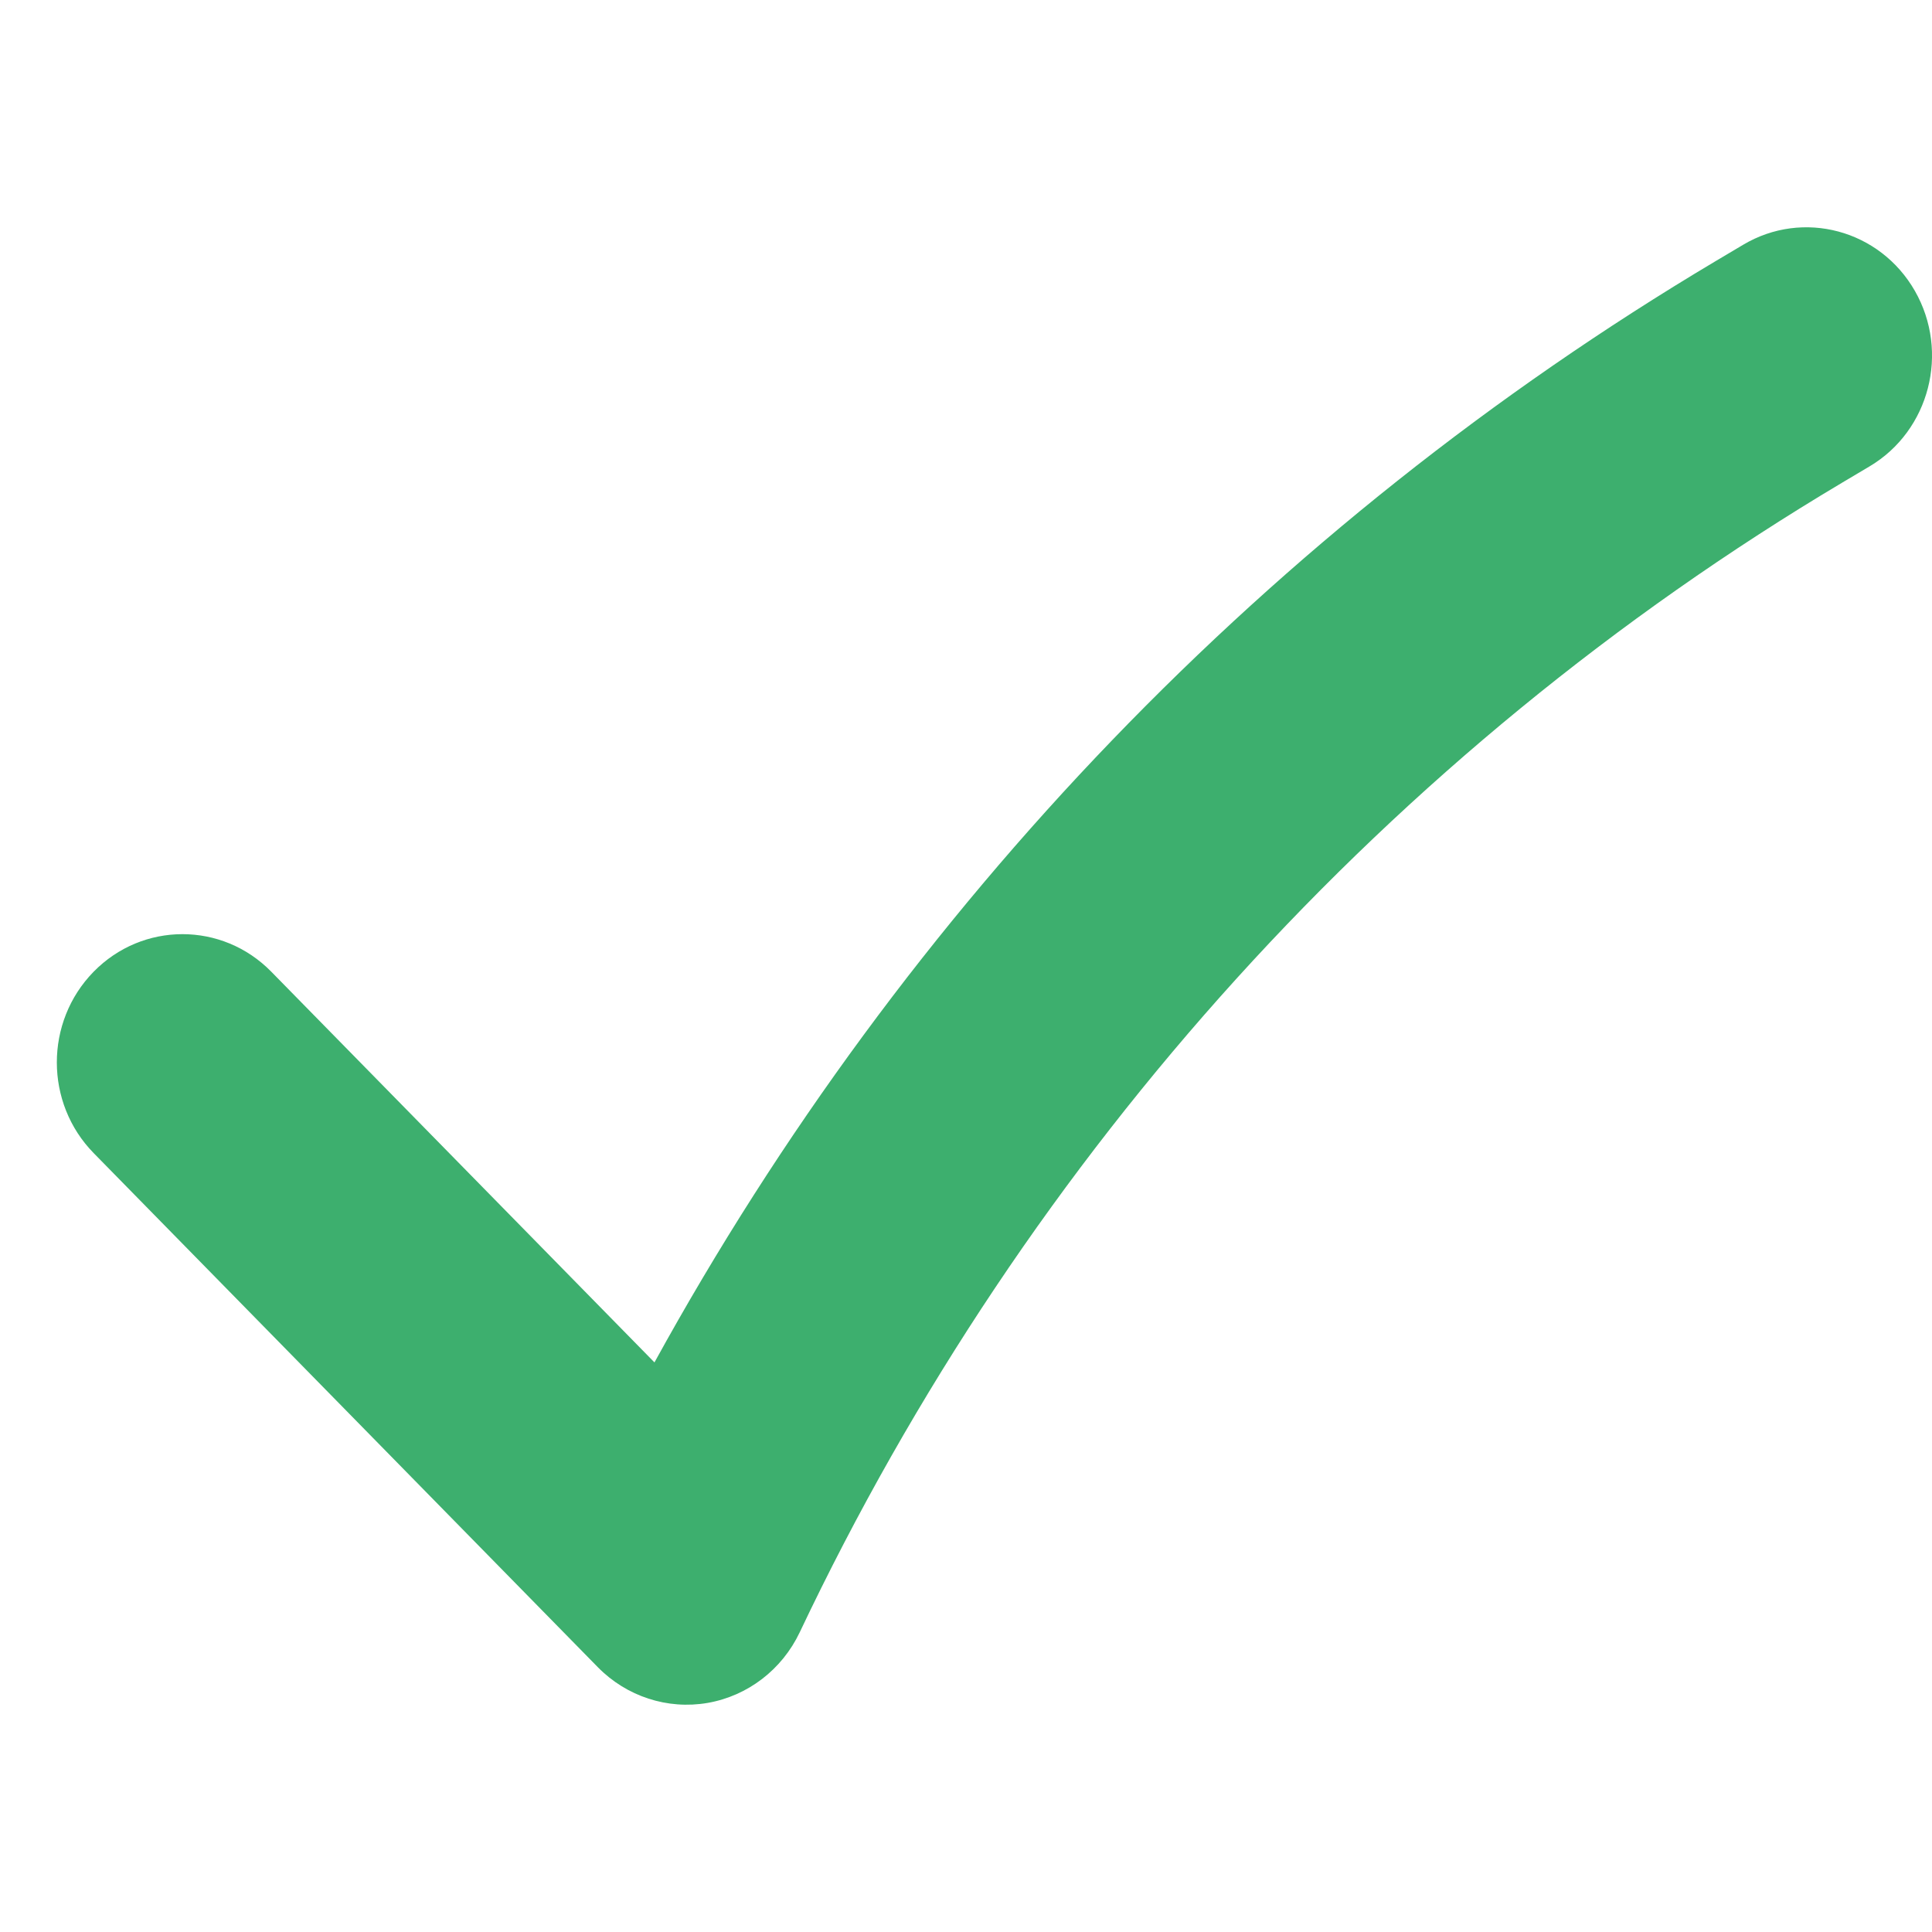 <?xml version="1.0" encoding="UTF-8"?> <svg xmlns="http://www.w3.org/2000/svg" width="28" height="28" viewBox="0 0 28 28" fill="none"><g clip-path="url(#clip0_146_304)"><path fill-rule="evenodd" clip-rule="evenodd" d="M27.752 4.216C28.259 5.103 27.965 6.241 27.097 6.758L26.693 6.998C20.148 10.895 14.89 16.695 11.59 23.657C11.333 24.198 10.836 24.579 10.255 24.68C9.674 24.78 9.081 24.587 8.664 24.162L1.358 16.712C0.646 15.986 0.646 14.81 1.356 14.084C2.067 13.357 3.22 13.357 3.931 14.082L9.485 19.745C13.117 13.137 18.42 7.622 24.858 3.788L25.262 3.548C26.131 3.03 27.245 3.33 27.752 4.216Z" fill="#3DAF6E"></path></g><defs><clipPath id="clip0_146_304"><rect width="28" height="28" fill="white"></rect></clipPath></defs></svg> 